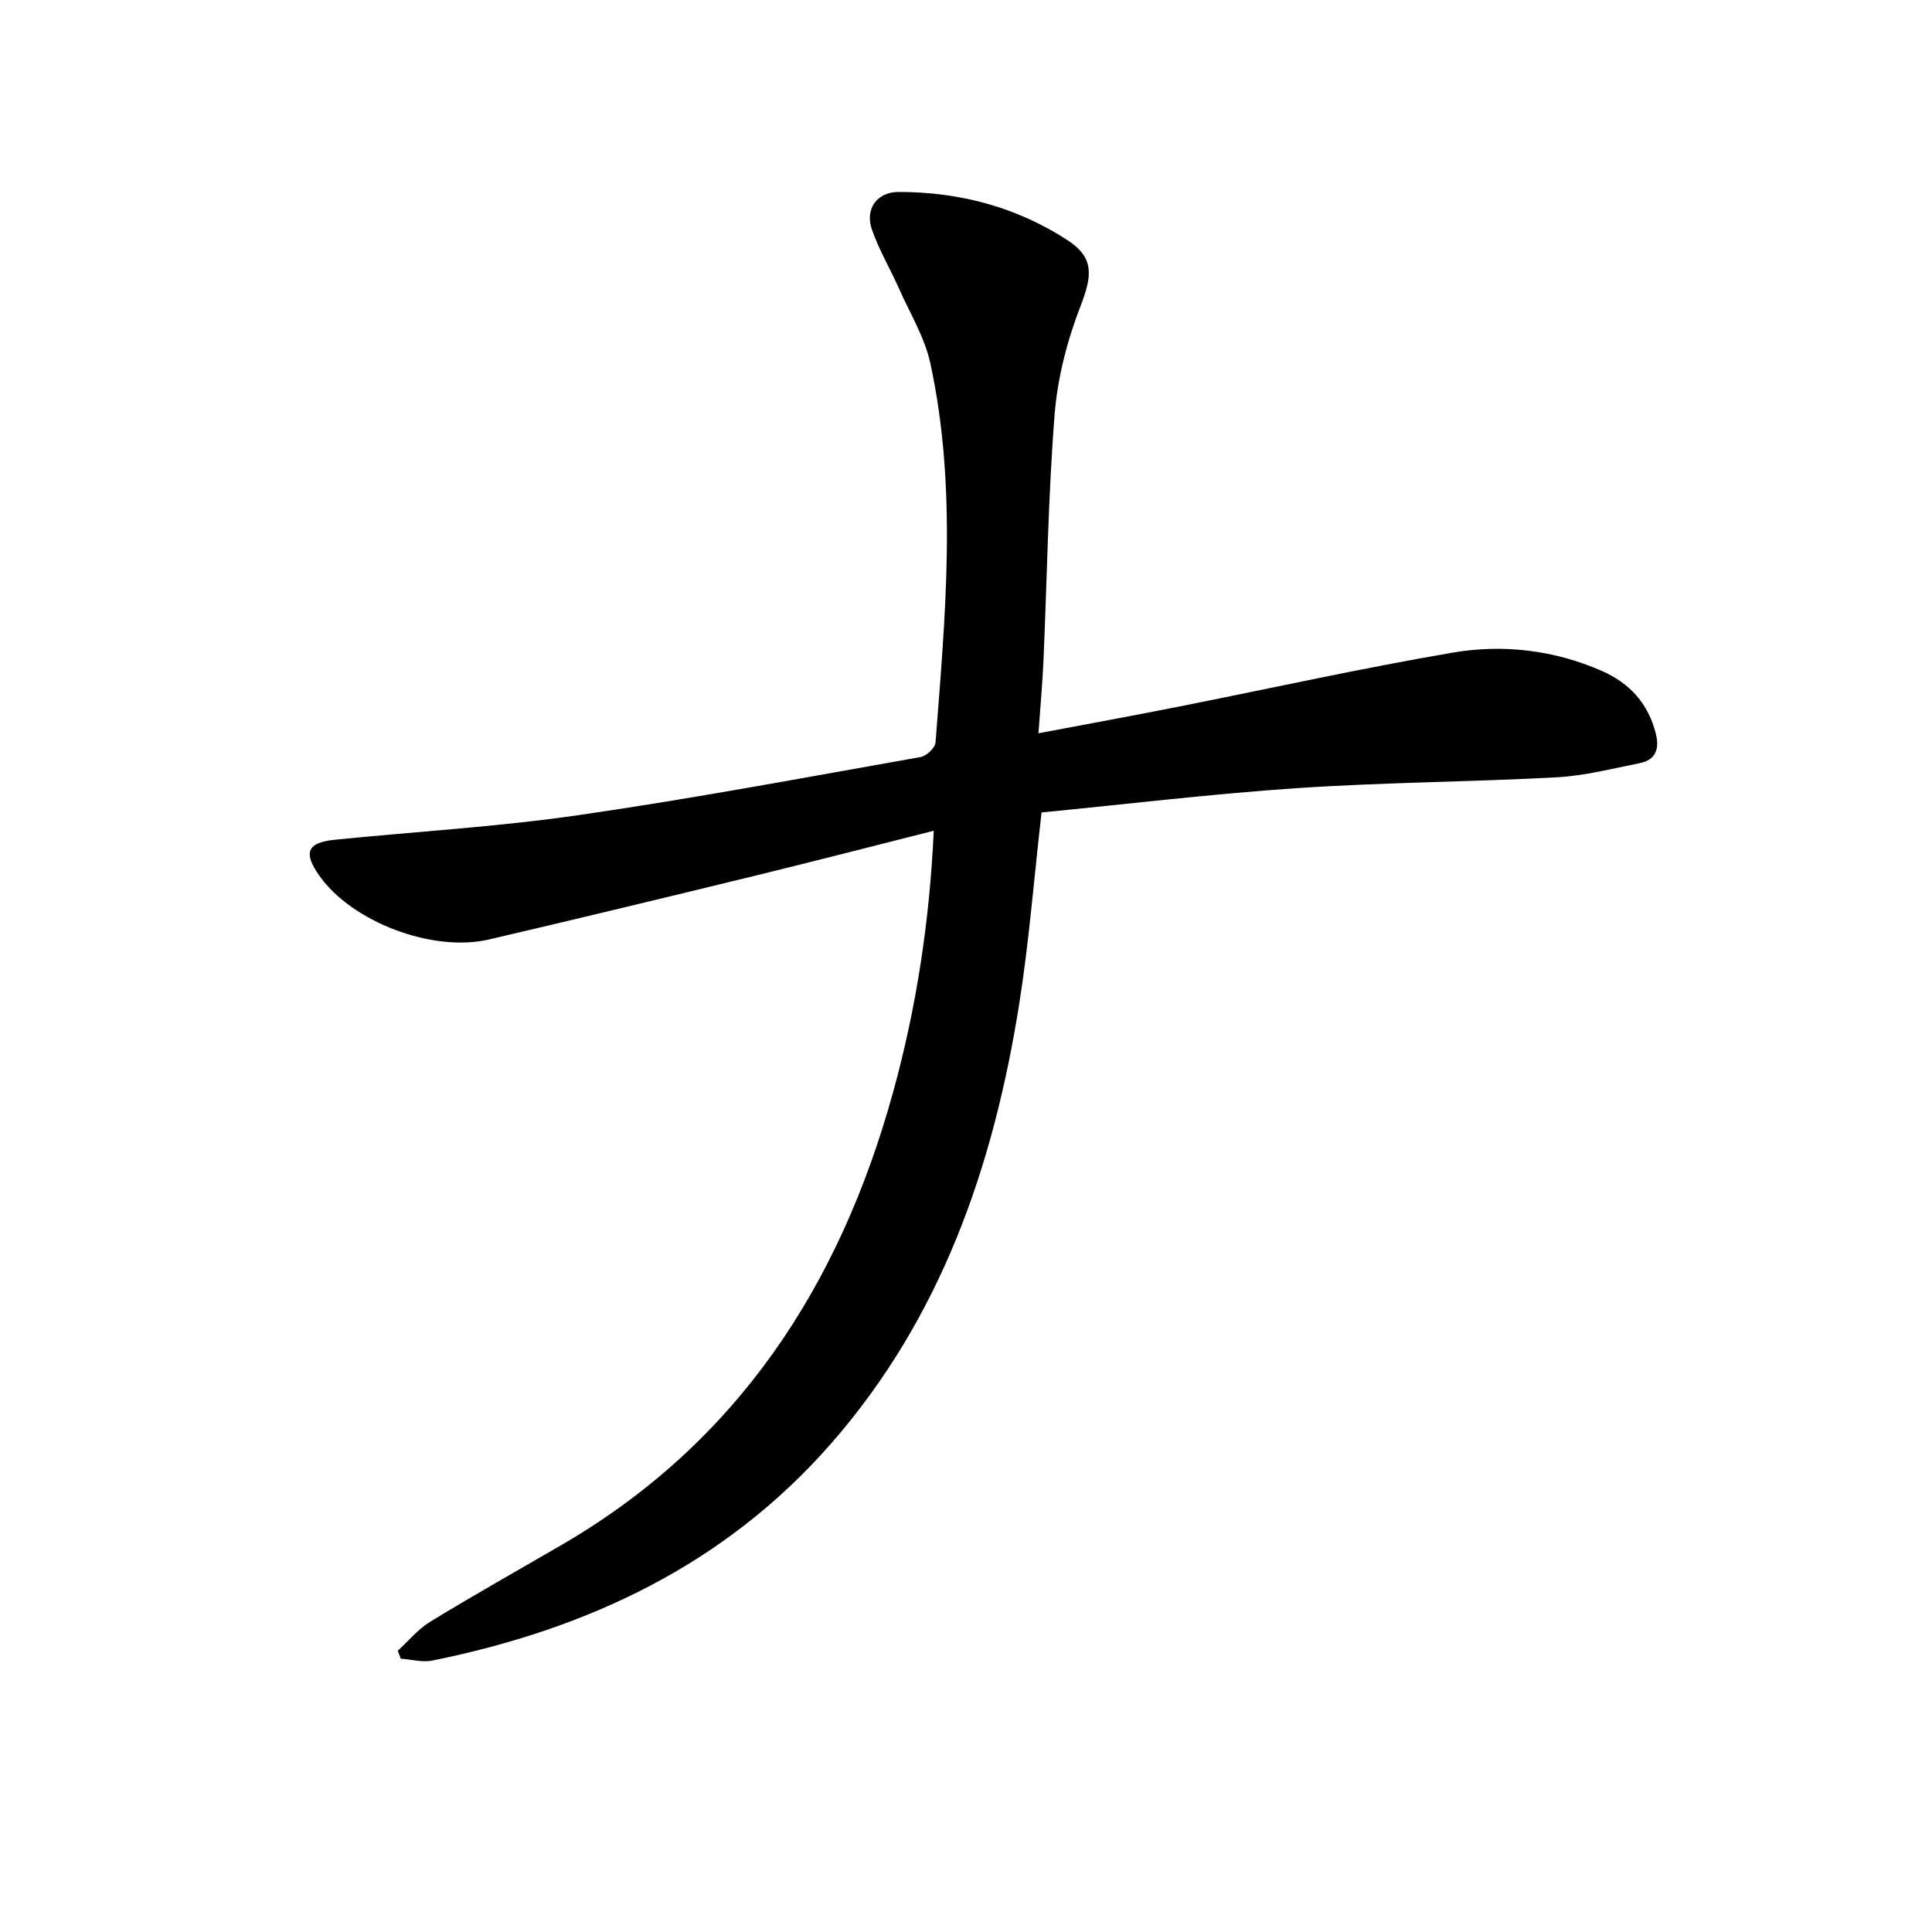 <svg enable-background="new 0 0 400 400" viewBox="0 0 400 400" xmlns="http://www.w3.org/2000/svg"><path d="m193.32 172c-12.74 3.21-25.06 6.4-37.41 9.41-18.21 4.44-36.43 8.84-54.68 13.1-11.72 2.73-28.41-3.67-35.12-13.21-3.37-4.78-2.52-6.87 3.22-7.44 16.86-1.7 33.81-2.68 50.56-5.11 23.65-3.42 47.16-7.85 70.7-12.01 1.21-.21 3.01-1.89 3.1-3 2.01-26.2 4.57-52.46-1.07-78.51-1.17-5.38-4.22-10.37-6.5-15.5-1.81-4.08-4.11-7.97-5.59-12.16-1.5-4.26.99-7.83 5.53-7.83 12.55 0 24.38 3.11 34.93 9.97 5.6 3.64 5.16 7.36 2.73 13.63-2.78 7.17-4.78 14.94-5.38 22.58-1.34 16.9-1.55 33.89-2.3 50.83-.21 4.79-.65 9.56-1.04 15.07 9.89-1.87 19.25-3.58 28.58-5.43 19.06-3.77 38.04-8 57.18-11.27 10.41-1.78 20.91-.56 30.8 3.75 5.85 2.55 9.73 6.81 11.28 13.1.76 3.11-.06 5.38-3.35 6.03-5.69 1.13-11.4 2.62-17.15 2.93-17.94.97-35.92 1.04-53.84 2.25-17.71 1.19-35.35 3.33-52.86 5.03-1.59 13.9-2.6 26.97-4.66 39.88-5.33 33.48-16.13 64.75-38.92 90.79-21.98 25.11-50.44 38.42-82.54 44.92-2.07.42-4.36-.24-6.54-.39-.21-.55-.42-1.09-.63-1.64 2.23-2.03 4.21-4.48 6.74-6.02 8.93-5.45 18.05-10.59 27.1-15.84 36.53-21.19 57.63-53.73 68.66-93.59 4.88-17.62 7.62-35.6 8.47-54.32z"/></svg>
